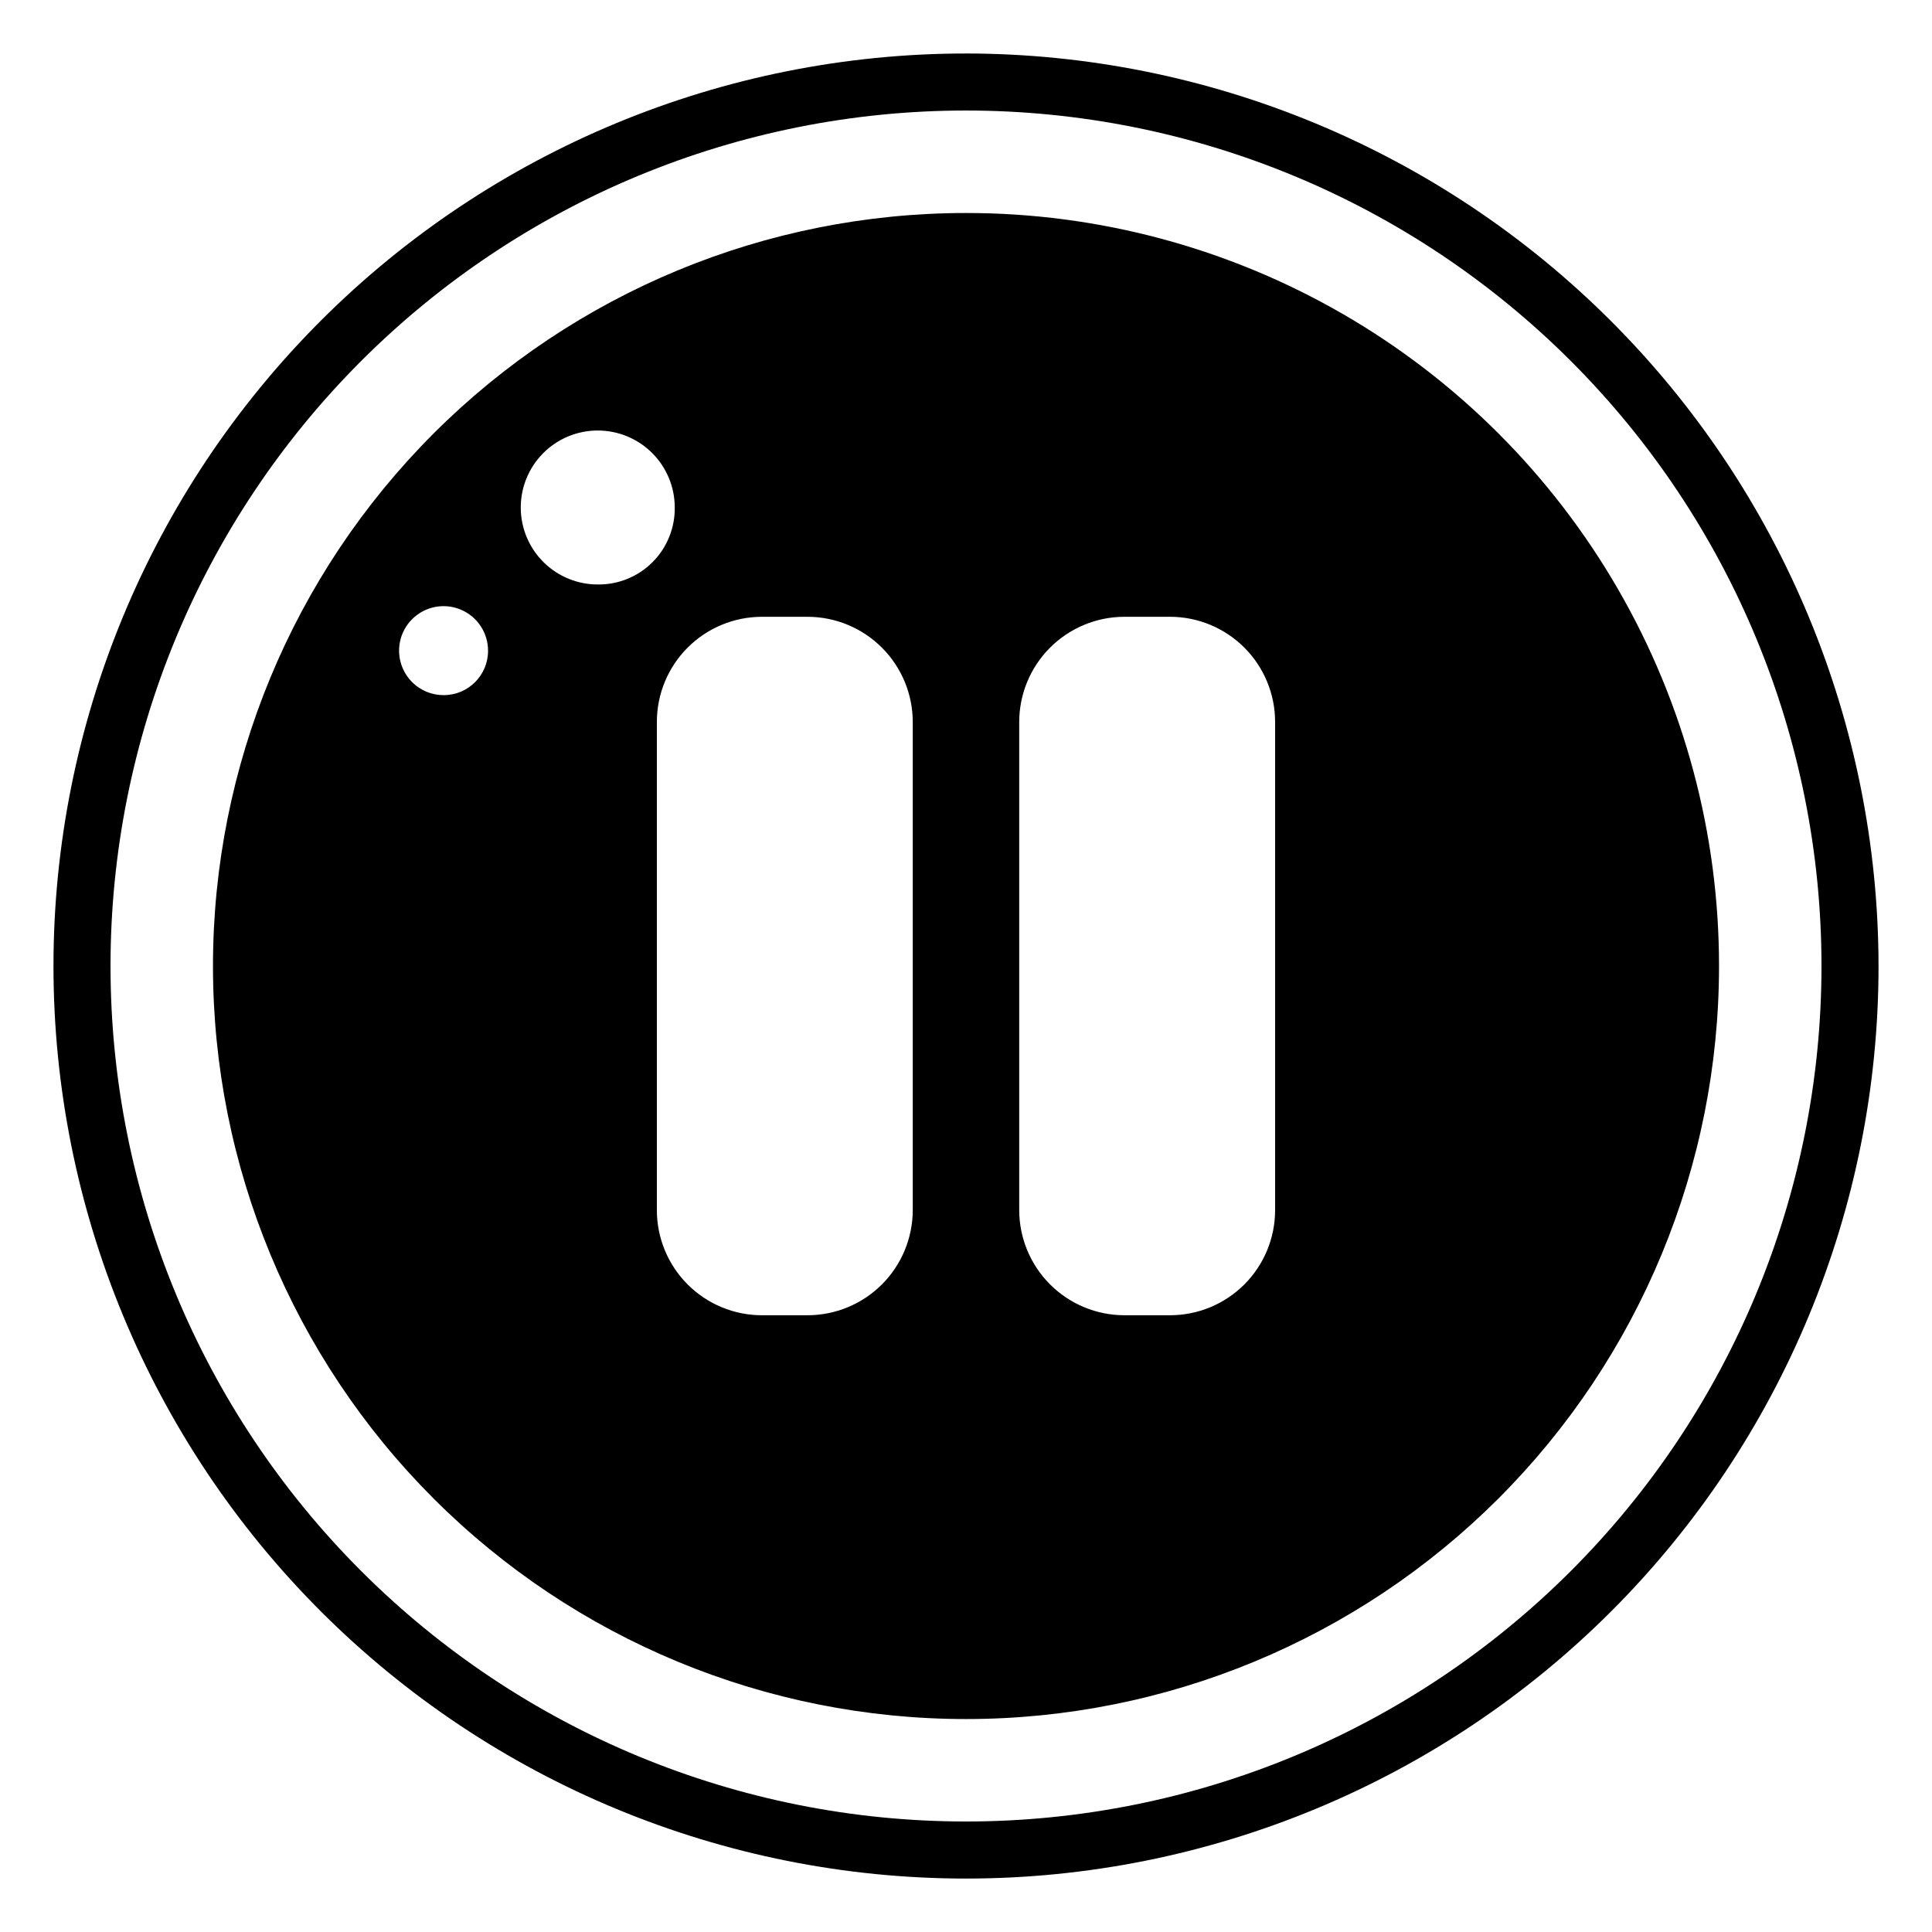 <?xml version="1.0" encoding="UTF-8"?>
<!-- Uploaded to: SVG Repo, www.svgrepo.com, Generator: SVG Repo Mixer Tools -->
<svg fill="#000000" width="800px" height="800px" version="1.1" viewBox="144 144 512 512" xmlns="http://www.w3.org/2000/svg">
 <path d="m400 173.29c60.125 0 117.79 23.887 160.31 66.402 42.52 42.516 66.402 100.18 66.402 160.31 0 60.125-23.883 117.79-66.402 160.31-42.516 42.52-100.18 66.402-160.31 66.402-60.129 0-117.8-23.883-160.31-66.402-42.516-42.516-66.402-100.18-66.402-160.31 0-60.129 23.887-117.8 66.402-160.31s100.18-66.402 160.31-66.402m0-15.113c-64.137 0-125.65 25.477-171 70.828s-70.828 106.86-70.828 171 25.477 125.64 70.828 171c45.352 45.352 106.86 70.832 171 70.832s125.64-25.48 171-70.832c45.352-45.352 70.832-106.86 70.832-171-0.066-64.117-25.566-125.59-70.906-170.93-45.336-45.336-106.81-70.836-170.92-70.902zm0 42.27c-52.93 0-103.69 21.023-141.11 58.449-37.426 37.422-58.449 88.18-58.449 141.11 0 52.926 21.023 103.68 58.449 141.11 37.422 37.422 88.18 58.449 141.11 58.449 52.926 0 103.68-21.027 141.11-58.449 37.422-37.426 58.449-88.184 58.449-141.11 0.008-35.035-9.207-69.449-26.723-99.793-17.512-30.34-42.707-55.531-73.047-73.047-30.34-17.512-64.758-26.73-99.789-26.719zm-138.4 127.77c-4.777 0.02-9.094-2.848-10.934-7.254-1.836-4.41-0.832-9.496 2.547-12.871 3.379-3.379 8.461-4.387 12.871-2.547 4.41 1.836 7.273 6.156 7.254 10.934 0 6.481-5.254 11.738-11.738 11.738zm41.059-29.32 0.004-0.004c-5.426 0.066-10.656-2.027-14.531-5.824s-6.082-8.984-6.125-14.41c-0.047-5.426 2.074-10.645 5.887-14.504 3.812-3.863 9.004-6.043 14.43-6.066s10.641 2.117 14.484 5.945c3.844 3.828 6.008 9.031 6.008 14.457 0.066 5.387-2.027 10.578-5.812 14.414-3.789 3.832-8.953 5.988-14.34 5.988zm83.23 165.8c-0.012 7.387-2.953 14.465-8.172 19.688-5.223 5.219-12.301 8.16-19.688 8.172h-12.09c-7.391 0-14.477-2.934-19.703-8.16-5.223-5.223-8.16-12.309-8.16-19.699v-129.38c0-7.387 2.938-14.477 8.16-19.699 5.227-5.227 12.312-8.16 19.703-8.16h12.09c7.387 0.012 14.465 2.953 19.688 8.176 5.219 5.219 8.16 12.301 8.172 19.684zm96.027 0c0 7.391-2.934 14.477-8.16 19.699-5.227 5.227-12.312 8.16-19.699 8.16h-12.094c-7.383-0.012-14.461-2.953-19.684-8.172-5.223-5.223-8.164-12.301-8.176-19.688v-129.38c0.012-7.383 2.953-14.465 8.176-19.684 5.223-5.223 12.301-8.164 19.684-8.176h12.094c7.387 0 14.473 2.934 19.699 8.16 5.227 5.223 8.16 12.312 8.16 19.699z"/>
</svg>